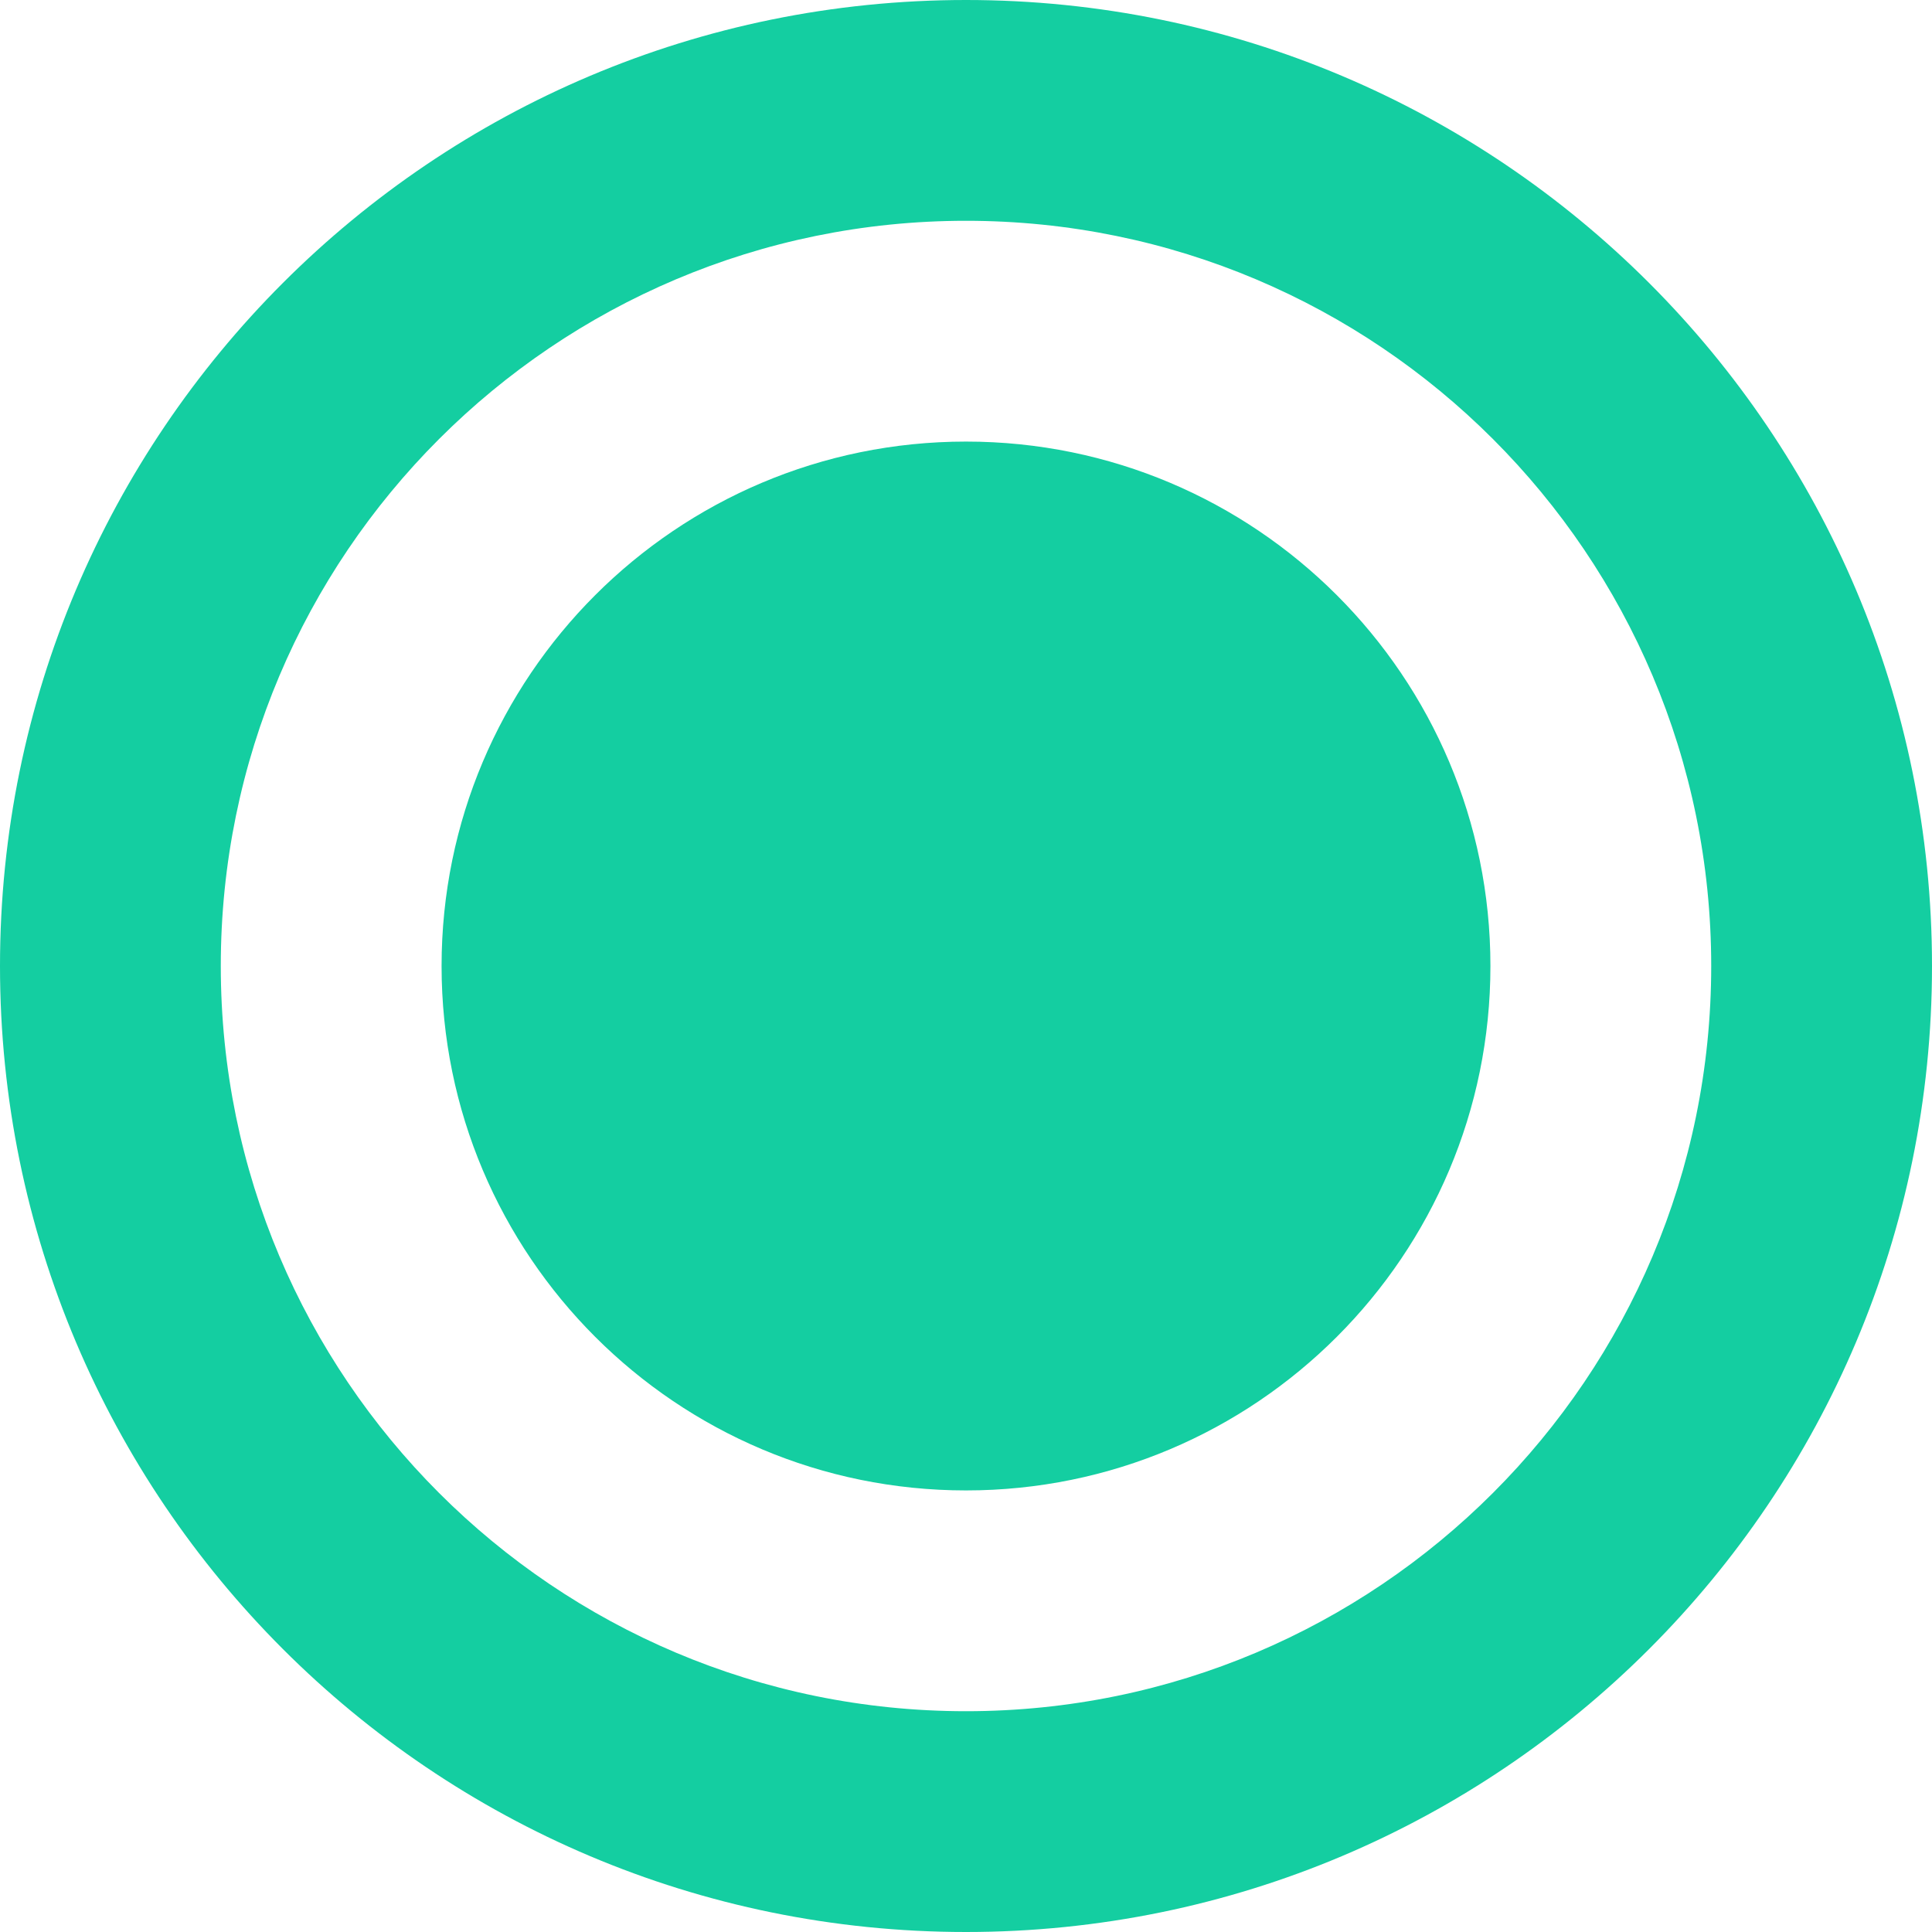 <svg width="25" height="25" viewBox="0 0 25 25" fill="none" xmlns="http://www.w3.org/2000/svg">
<path fill-rule="evenodd" clip-rule="evenodd" d="M25 12.5C25 19.404 19.404 25 12.5 25C5.596 25 0 19.404 0 12.5C0 5.596 5.596 0 12.5 0C19.404 0 25 5.596 25 12.5ZM22.143 12.5C22.143 17.826 17.826 22.143 12.5 22.143C7.174 22.143 2.857 17.826 2.857 12.5C2.857 7.174 7.174 2.857 12.5 2.857C17.826 2.857 22.143 7.174 22.143 12.5ZM12.5 19.286C16.248 19.286 19.286 16.248 19.286 12.5C19.286 8.752 16.248 5.714 12.5 5.714C8.752 5.714 5.714 8.752 5.714 12.5C5.714 16.248 8.752 19.286 12.5 19.286Z" fill="#14CEA1"/>
</svg>
